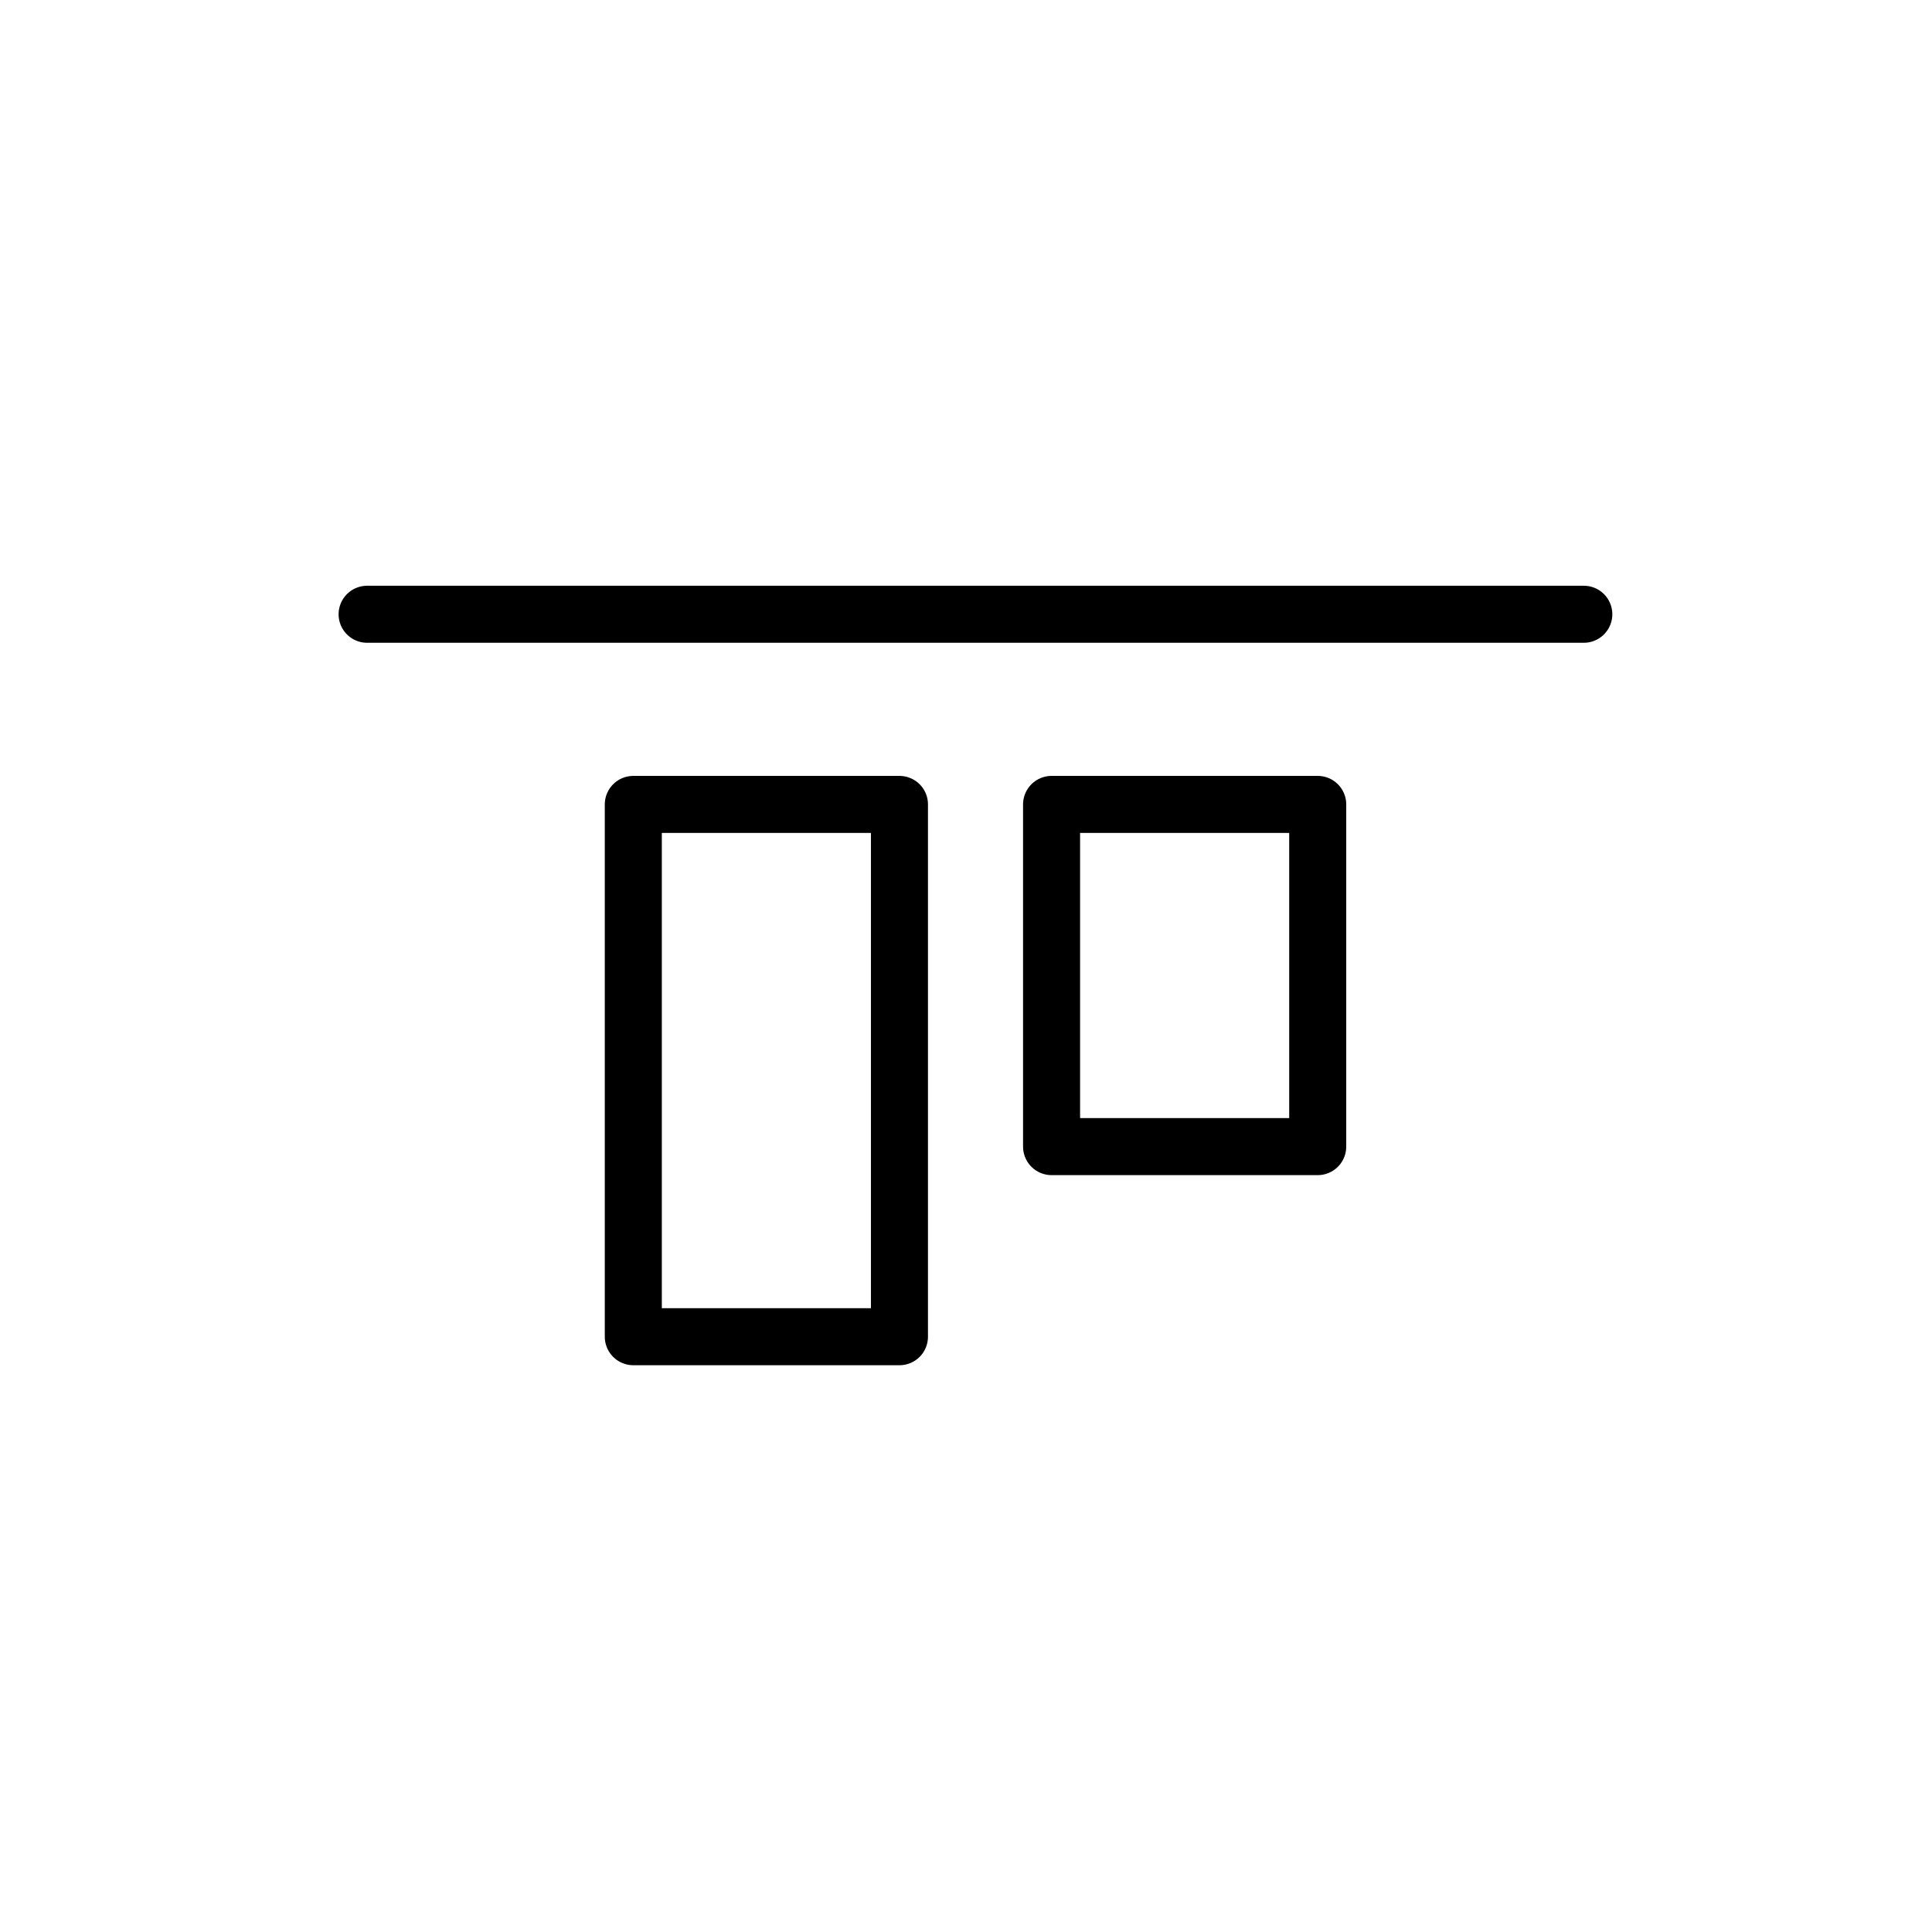 <?xml version="1.0" encoding="UTF-8"?>
<!-- Uploaded to: ICON Repo, www.iconrepo.com, Generator: ICON Repo Mixer Tools -->
<svg width="800px" height="800px" version="1.1" viewBox="144 144 512 512" xmlns="http://www.w3.org/2000/svg">
 <g fill="none" stroke="#000000" stroke-linecap="round" stroke-linejoin="round" stroke-width="3">
  <path transform="matrix(5.038 0 0 5.038 148.09 148.09)" d="m82.5 31.5h-64.001"/>
  <path transform="matrix(-5.038 6.17e-16 -6.17e-16 -5.038 767.78 656.94)" d="m54.5 41.5h14v18h-14z"/>
  <path transform="matrix(-5.038 6.17e-16 -6.17e-16 -5.038 546.1 707.32)" d="m32.5 41.5h14v28h-14z"/>
 </g>
</svg>